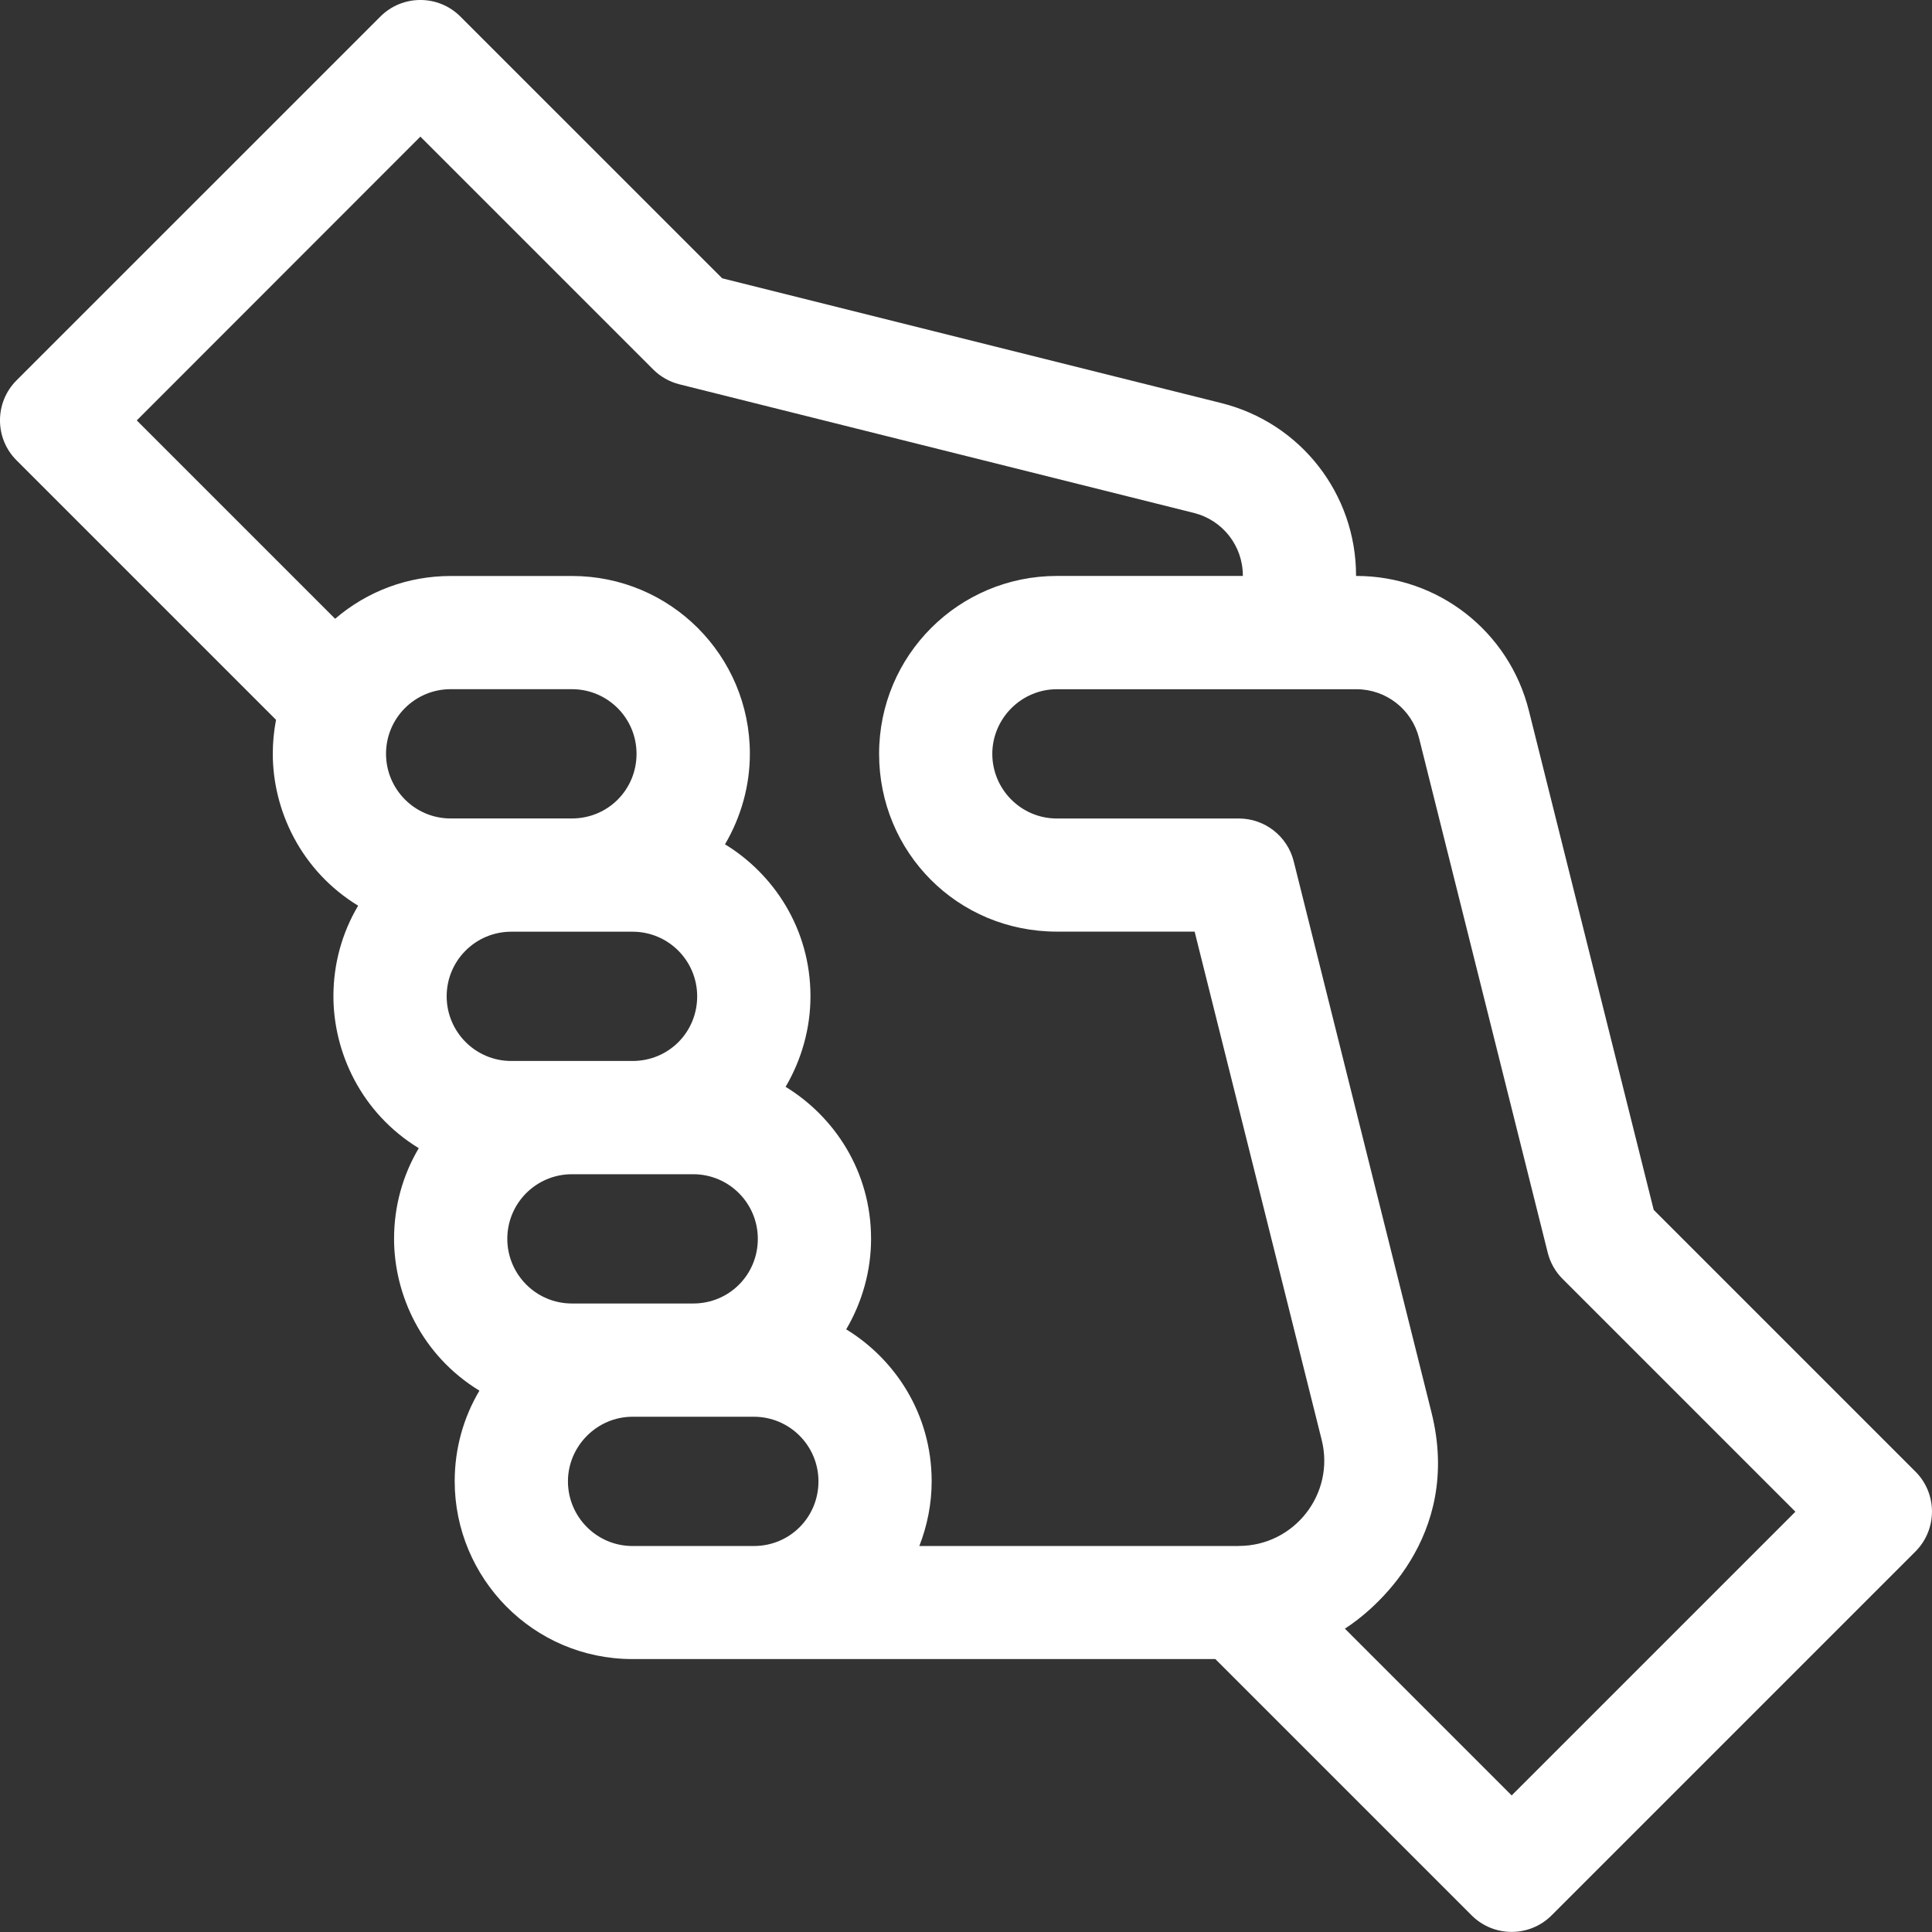 <?xml version="1.0" encoding="UTF-8"?>
<svg xmlns="http://www.w3.org/2000/svg" id="uuid-b4735dd1-4274-4f71-b55b-ac8cc4e2132c" viewBox="0 0 512 512" width="45" height="45"><rect x="0" y="0" width="512" height="512" fill="#333333" stroke="none"/><defs><style>.uuid-335d9053-1623-408c-803f-6ad76087ad38{fill:#fff;stroke-width:0px;}</style></defs><g id="uuid-eedee1cd-fe45-4277-8764-a60e424d7da3"><path class="uuid-335d9053-1623-408c-803f-6ad76087ad38" d="m507.61,389.99l-69.36-69.36c-4.53-18.14-23.25-93-33.08-132.3-5.25-21.02-24.05-35.7-45.72-35.7h-.08v-.08c0-21.67-14.68-40.48-35.7-45.73l-132.29-33.07L122.01,4.39c-5.86-5.86-15.35-5.86-21.21,0L4.39,100.79c-5.86,5.86-5.86,15.36,0,21.21l68.76,68.76c-.56,2.93-.86,5.94-.86,9,0,14.84,7.34,30.92,22.62,40.26-4.27,7.19-6.55,15.42-6.55,24,0,14.84,7.34,30.92,22.62,40.26-4.27,7.19-6.55,15.42-6.55,24,0,14.83,7.33,30.92,22.62,40.26-4.27,7.19-6.55,15.42-6.55,24,0,25.6,20.7,47.13,47.13,47.13h154.45l67.91,67.91c5.86,5.86,15.36,5.86,21.21,0l96.4-96.4c5.86-5.86,5.86-15.36,0-21.21ZM102.3,199.77c0-9.48,7.67-17.13,17.13-17.13h32.13c9.46,0,17.13,7.65,17.13,17.13s-7.55,17.13-17.13,17.13h-32.13c-9.59,0-17.13-7.82-17.13-17.13Zm16.07,64.27c0-9.48,7.67-17.13,17.13-17.13h32.13c9.46,0,17.13,7.65,17.13,17.13s-7.53,17.13-17.13,17.13h-32.13c-9.59,0-17.13-7.82-17.13-17.13Zm16.07,64.27c0-9.48,7.67-17.13,17.13-17.13h32.13c9.46,0,17.13,7.65,17.13,17.13s-7.55,17.13-17.13,17.13h-32.13c-9.59,0-17.13-7.82-17.13-17.13h0Zm65.33,81.4h-32.13c-9.59,0-17.13-7.82-17.13-17.13s7.67-17.13,17.13-17.13h32.13c9.46,0,17.13,7.65,17.13,17.13s-7.55,17.13-17.13,17.13Zm128.54,0h-84.68c2.12-5.43,3.27-11.25,3.27-17.13,0-18.04-9.87-32.49-22.65-40.29,4.25-7.22,6.59-15.53,6.59-23.98,0-18.04-9.87-32.49-22.65-40.29,4.25-7.22,6.59-15.53,6.59-23.98,0-18.04-9.87-32.49-22.65-40.29,4.25-7.22,6.59-15.53,6.59-23.98,0-26.04-21.05-47.13-47.13-47.13h-32.13c-11.37,0-22.12,4.01-30.65,11.34l-52.57-52.57L111.4,36.21l61.69,61.69c1.92,1.92,4.33,3.29,6.97,3.95l136.33,34.08c7.64,1.91,12.98,8.74,12.98,16.62v.08h-49.27c-26.03,0-47.13,21.05-47.13,47.13s20.74,47.13,47.13,47.13h36.49l33.67,134.69c3.58,14.29-7.25,28.11-21.95,28.11h0Zm72.29,66.09l-44.19-44.19c7.34-4.65,31.24-24.15,22.95-57.29l-36.51-146.05c-1.67-6.68-7.67-11.36-14.55-11.36h-48.2c-9.58,0-17.13-7.81-17.13-17.13s7.65-17.13,17.13-17.13h79.35c7.88,0,14.71,5.33,16.62,12.97,11.23,44.93,34.09,136.34,34.09,136.34.66,2.64,2.02,5.05,3.95,6.97l61.69,61.69-75.19,75.19Z"/></g></svg>

